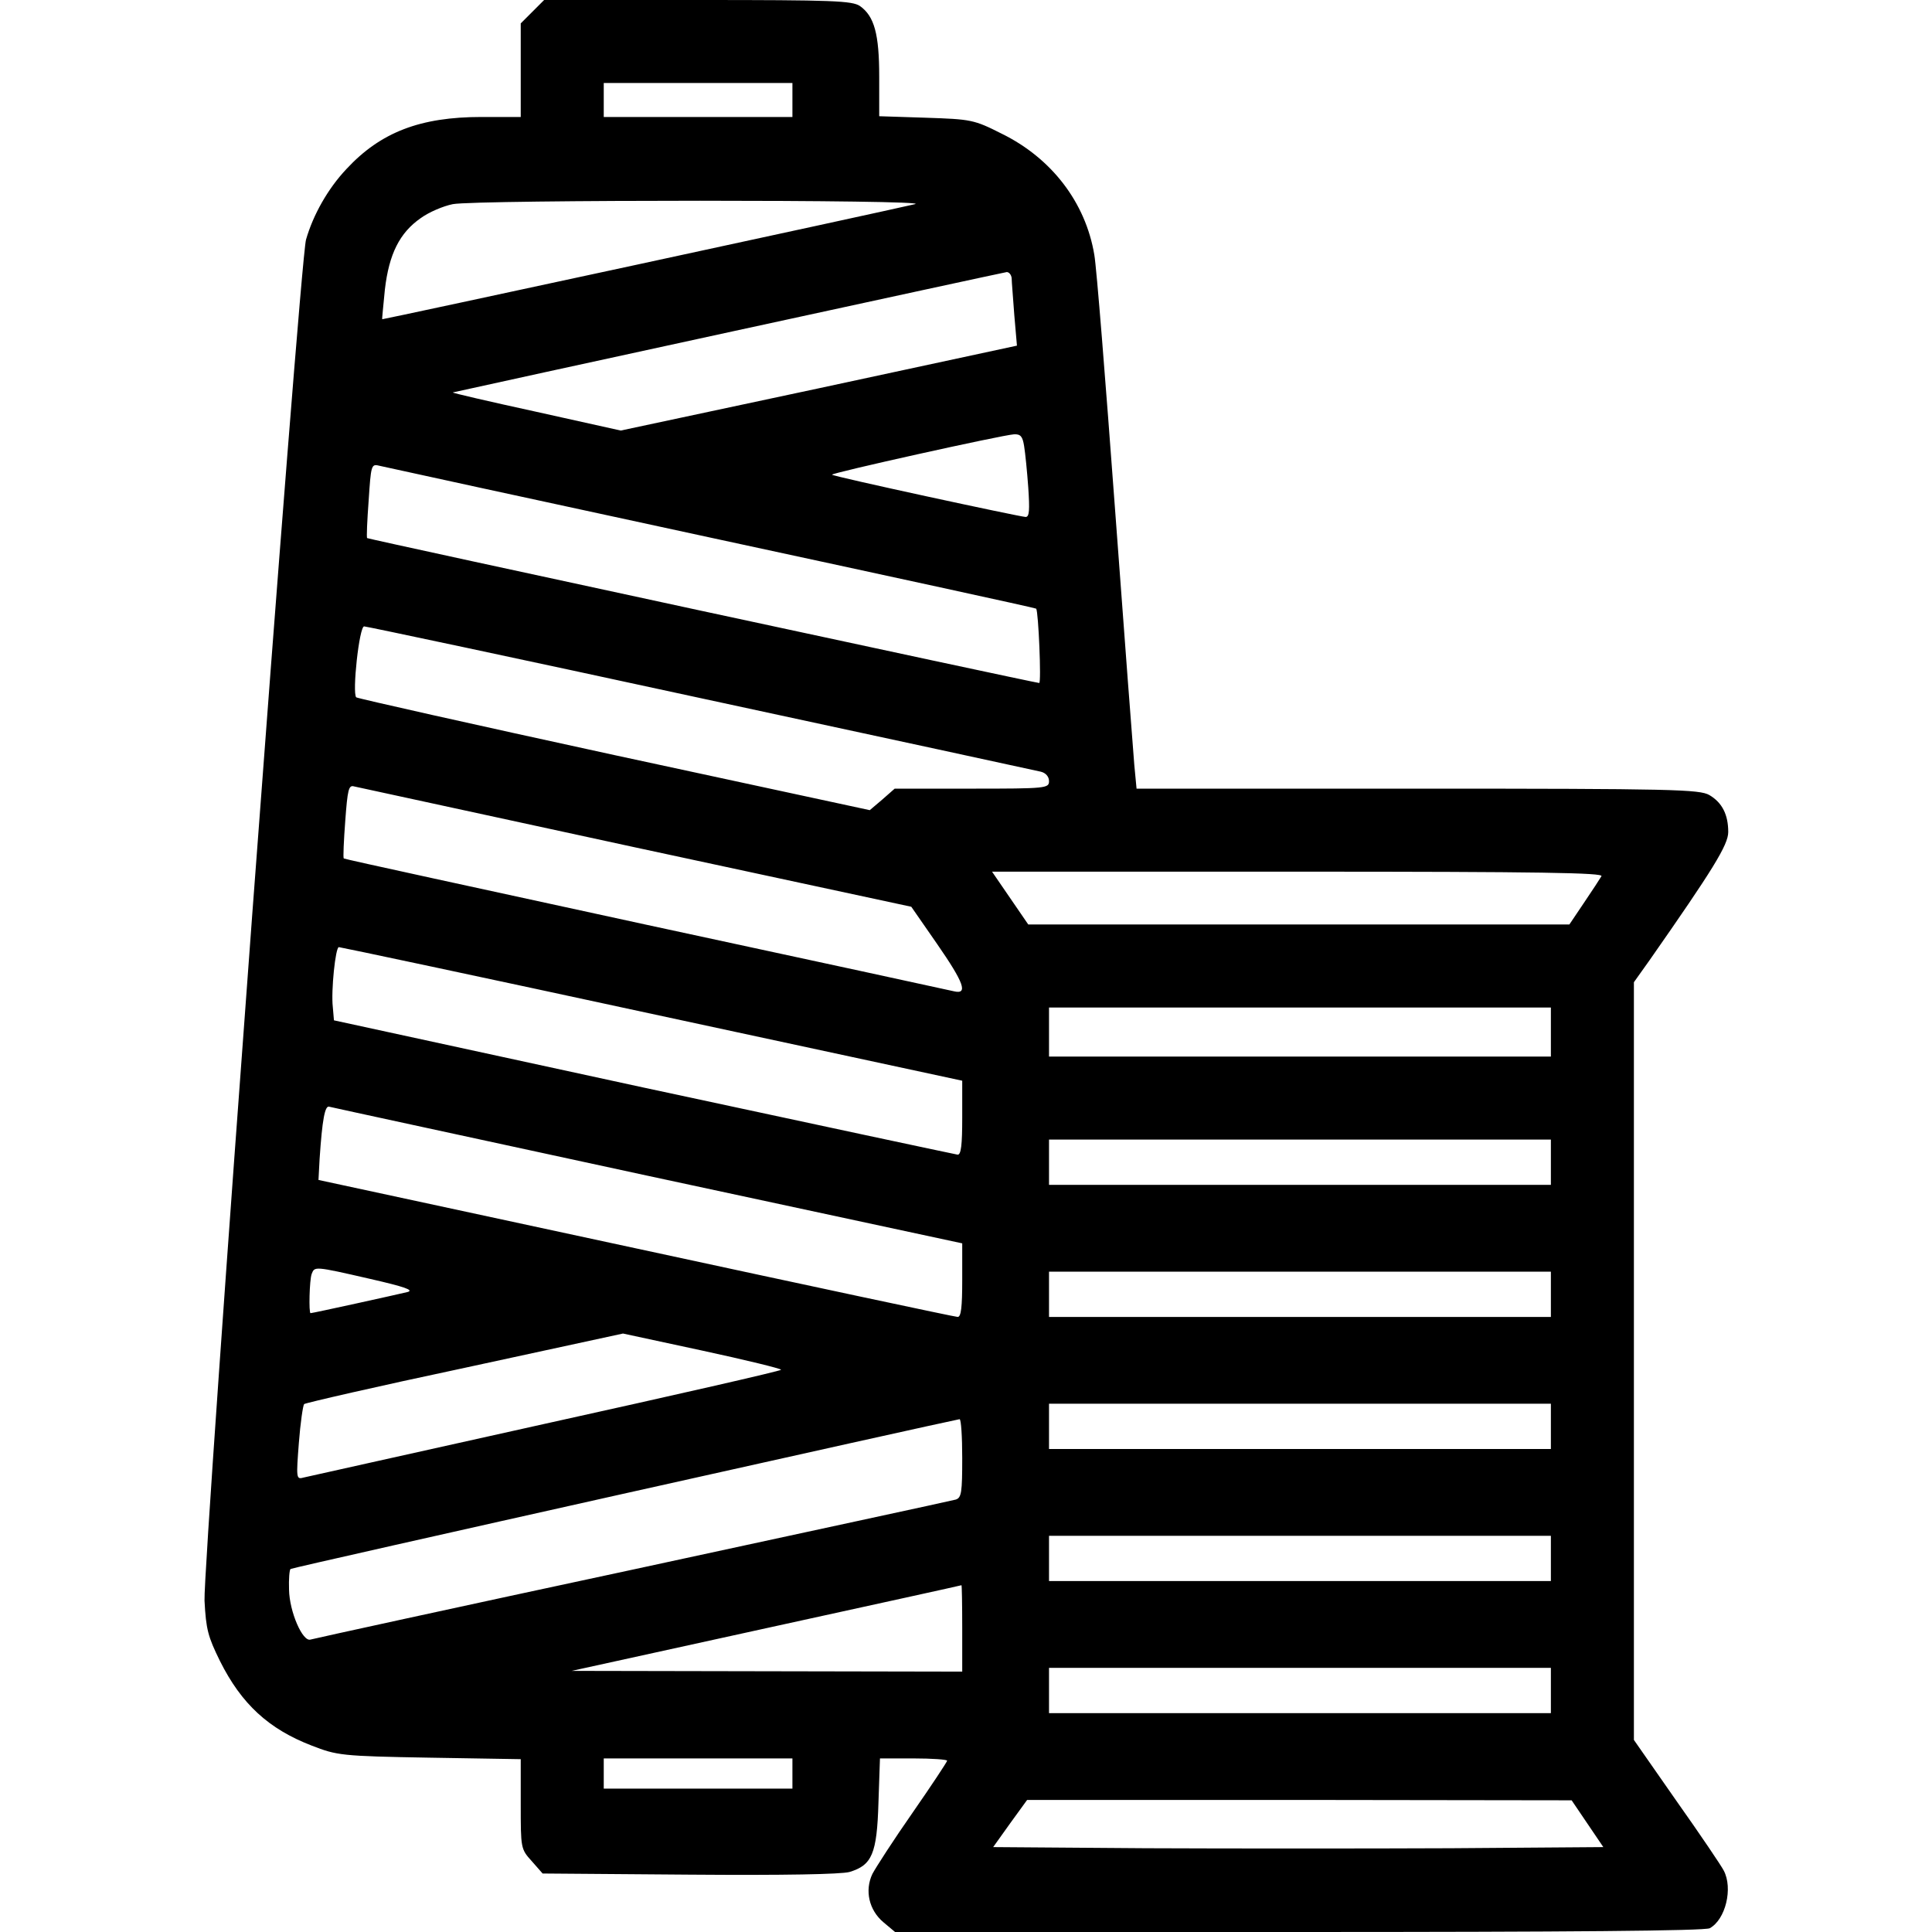 <?xml version="1.0" standalone="no"?>
<!DOCTYPE svg PUBLIC "-//W3C//DTD SVG 20010904//EN"
 "http://www.w3.org/TR/2001/REC-SVG-20010904/DTD/svg10.dtd">
<svg version="1.0" xmlns="http://www.w3.org/2000/svg"
 width="512pt" height="512pt" viewBox="0 0 512 512"
 preserveAspectRatio="xMidYMid meet">
<g transform="translate(0,512) scale(0.1,-0.1)"
fill="#000000" stroke="none">
<path d="M1411 5089 l-31 -31 0 -124 0 -124 -104 0 c-162 0 -267 -40 -358
-138 -49 -52 -88 -121 -107 -187 -17 -59 -273 -3502 -269 -3607 4 -76 9 -95
41 -160 57 -114 129 -180 243 -224 67 -26 78 -28 312 -32 l242 -4 0 -119 c0
-117 0 -119 29 -151 l29 -33 389 -3 c254 -2 401 1 424 7 60 18 73 48 77 184
l4 117 89 0 c49 0 89 -3 89 -6 0 -3 -41 -65 -91 -137 -51 -73 -98 -146 -107
-163 -21 -44 -9 -96 29 -128 l31 -26 1069 0 c715 0 1077 3 1090 10 42 23 62
106 37 153 -6 12 -62 95 -125 184 l-113 162 0 1004 0 1004 42 59 c167 239 208
305 208 339 0 46 -16 78 -50 98 -26 15 -96 17 -773 17 l-745 0 -6 63 c-3 34
-26 339 -51 677 -25 338 -49 642 -55 675 -23 138 -113 256 -246 321 -73 37
-81 38 -200 42 l-124 4 0 105 c0 113 -13 160 -51 187 -21 14 -70 16 -430 16
l-407 0 -31 -31z m689 -234 l0 -45 -250 0 -250 0 0 45 0 45 250 0 250 0 0 -45z
m325 -276 c-94 -22 -1410 -306 -1412 -305 -1 1 3 36 7 79 11 94 39 150 95 189
22 16 60 32 85 37 62 12 1277 12 1225 0z m256 -196 c0 -10 4 -54 7 -98 l7 -81
-525 -113 -525 -112 -225 50 c-124 27 -223 50 -220 51 42 10 1459 318 1468
319 6 0 12 -7 13 -16z m33 -445 c3 -18 8 -68 11 -110 4 -60 3 -78 -7 -78 -18
1 -509 107 -513 112 -5 4 450 105 482 107 18 1 23 -6 27 -31z m-830 -243 c473
-102 860 -186 862 -188 6 -8 14 -197 8 -197 -10 0 -1778 381 -1781 384 -2 1 0
46 4 100 6 92 7 97 27 92 12 -3 408 -89 880 -191z m-28 -425 c483 -104 889
-192 902 -195 13 -3 22 -13 22 -25 0 -19 -7 -20 -205 -20 l-204 0 -33 -29 -33
-28 -677 146 c-373 81 -680 150 -684 153 -11 12 8 188 21 188 6 0 407 -85 891
-190z m-171 -396 l730 -157 68 -98 c72 -104 83 -135 45 -126 -13 3 -381 83
-818 177 -437 95 -797 173 -799 175 -2 2 0 47 4 100 6 82 9 95 23 91 10 -2
346 -75 747 -162z m2559 -76 c-4 -7 -25 -39 -46 -70 l-39 -58 -717 0 -717 0
-48 70 -48 70 811 0 c646 0 810 -3 804 -12z m-2516 -365 l822 -177 0 -98 c0
-72 -3 -98 -12 -98 -7 1 -382 81 -833 178 l-820 178 -3 35 c-5 43 7 159 16
159 4 0 377 -79 830 -177z m2382 -48 l0 -65 -665 0 -665 0 0 65 0 65 665 0
665 0 0 -65z m-2393 -381 l833 -179 0 -97 c0 -72 -3 -98 -12 -98 -7 0 -391 82
-854 182 l-840 181 3 56 c7 104 14 143 26 138 7 -2 387 -84 844 -183z m2393
36 l0 -60 -665 0 -665 0 0 60 0 60 665 0 665 0 0 -60z m-3130 -309 c92 -21
118 -30 100 -35 -29 -7 -251 -56 -257 -56 -5 0 -3 88 3 104 8 20 6 21 154 -13z
m3130 -41 l0 -60 -665 0 -665 0 0 60 0 60 665 0 665 0 0 -60z m-2040 -200 c0
-3 -281 -67 -625 -143 -343 -76 -632 -141 -642 -143 -18 -5 -18 1 -11 92 4 53
11 100 14 103 3 3 194 47 425 96 l420 91 209 -45 c116 -25 210 -48 210 -51z
m2040 -150 l0 -60 -665 0 -665 0 0 60 0 60 665 0 665 0 0 -60z m-1560 -84 c0
-91 -2 -105 -17 -110 -10 -3 -396 -86 -858 -186 -462 -99 -846 -183 -852 -185
-21 -7 -56 74 -57 132 -1 28 1 53 4 55 4 4 1738 391 1773 397 4 0 7 -46 7
-103z m1560 -266 l0 -60 -665 0 -665 0 0 60 0 60 665 0 665 0 0 -60z m-1560
-185 l0 -115 -517 1 -518 1 515 113 c283 62 516 113 518 114 1 1 2 -51 2 -114z
m1560 -165 l0 -60 -665 0 -665 0 0 60 0 60 665 0 665 0 0 -60z m-2010 -220 l0
-40 -250 0 -250 0 0 40 0 40 250 0 250 0 0 -40z m2107 -133 l42 -62 -404 -3
c-223 -1 -587 -1 -809 0 l-404 3 45 63 45 62 721 0 722 -1 42 -62z"/>
</g>
</svg>
